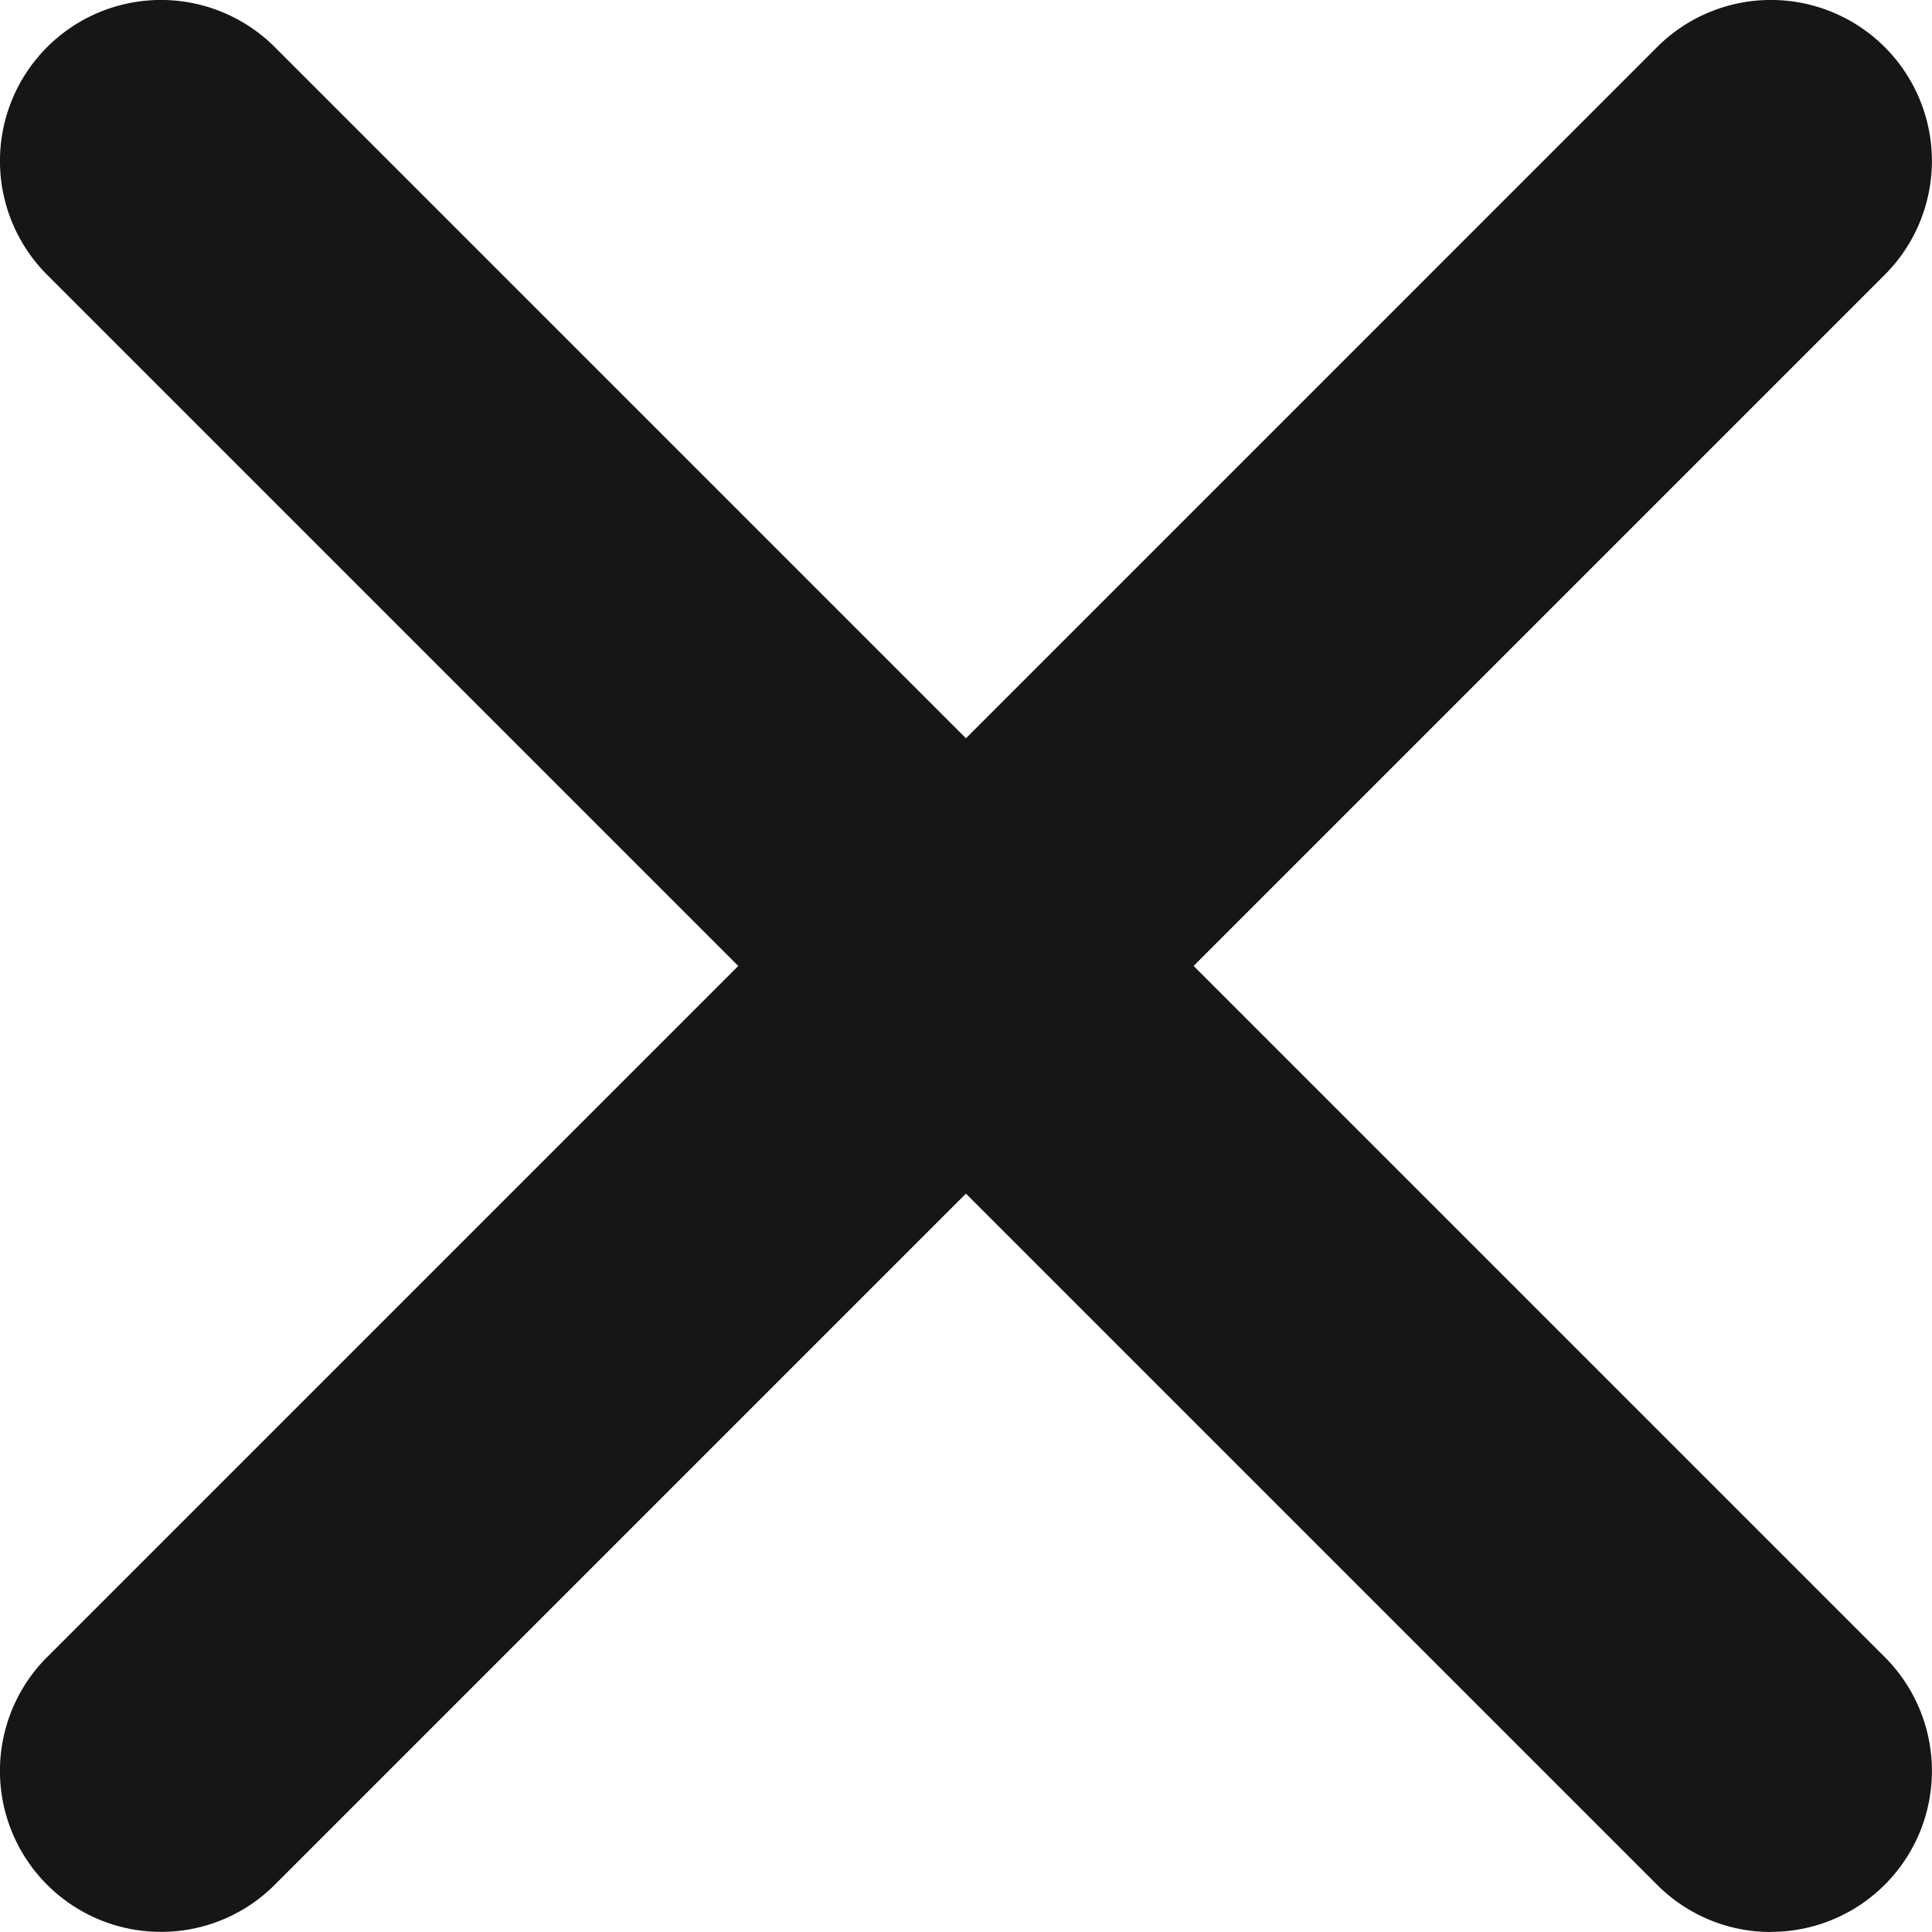 <svg xmlns="http://www.w3.org/2000/svg" id="x-mark" width="14.68" height="14.68" viewBox="0 0 14.68 14.68">
  <path id="Path_2010" data-name="Path 2010" d="M159.743,160.968a1.219,1.219,0,0,1-.865-.359l-12.233-12.233a1.223,1.223,0,0,1,1.73-1.73l12.233,12.233a1.223,1.223,0,0,1-.865,2.088Zm0,0" transform="translate(-146.287 -146.288)" fill="#161615"/>
  <path id="Path_2011" data-name="Path 2011" d="M147.509,160.966a1.223,1.223,0,0,1-.865-2.088l12.233-12.233a1.223,1.223,0,1,1,1.73,1.73l-12.233,12.233A1.219,1.219,0,0,1,147.509,160.966Zm0,0" transform="translate(-146.286 -146.287)" fill="#161615"/>
</svg>